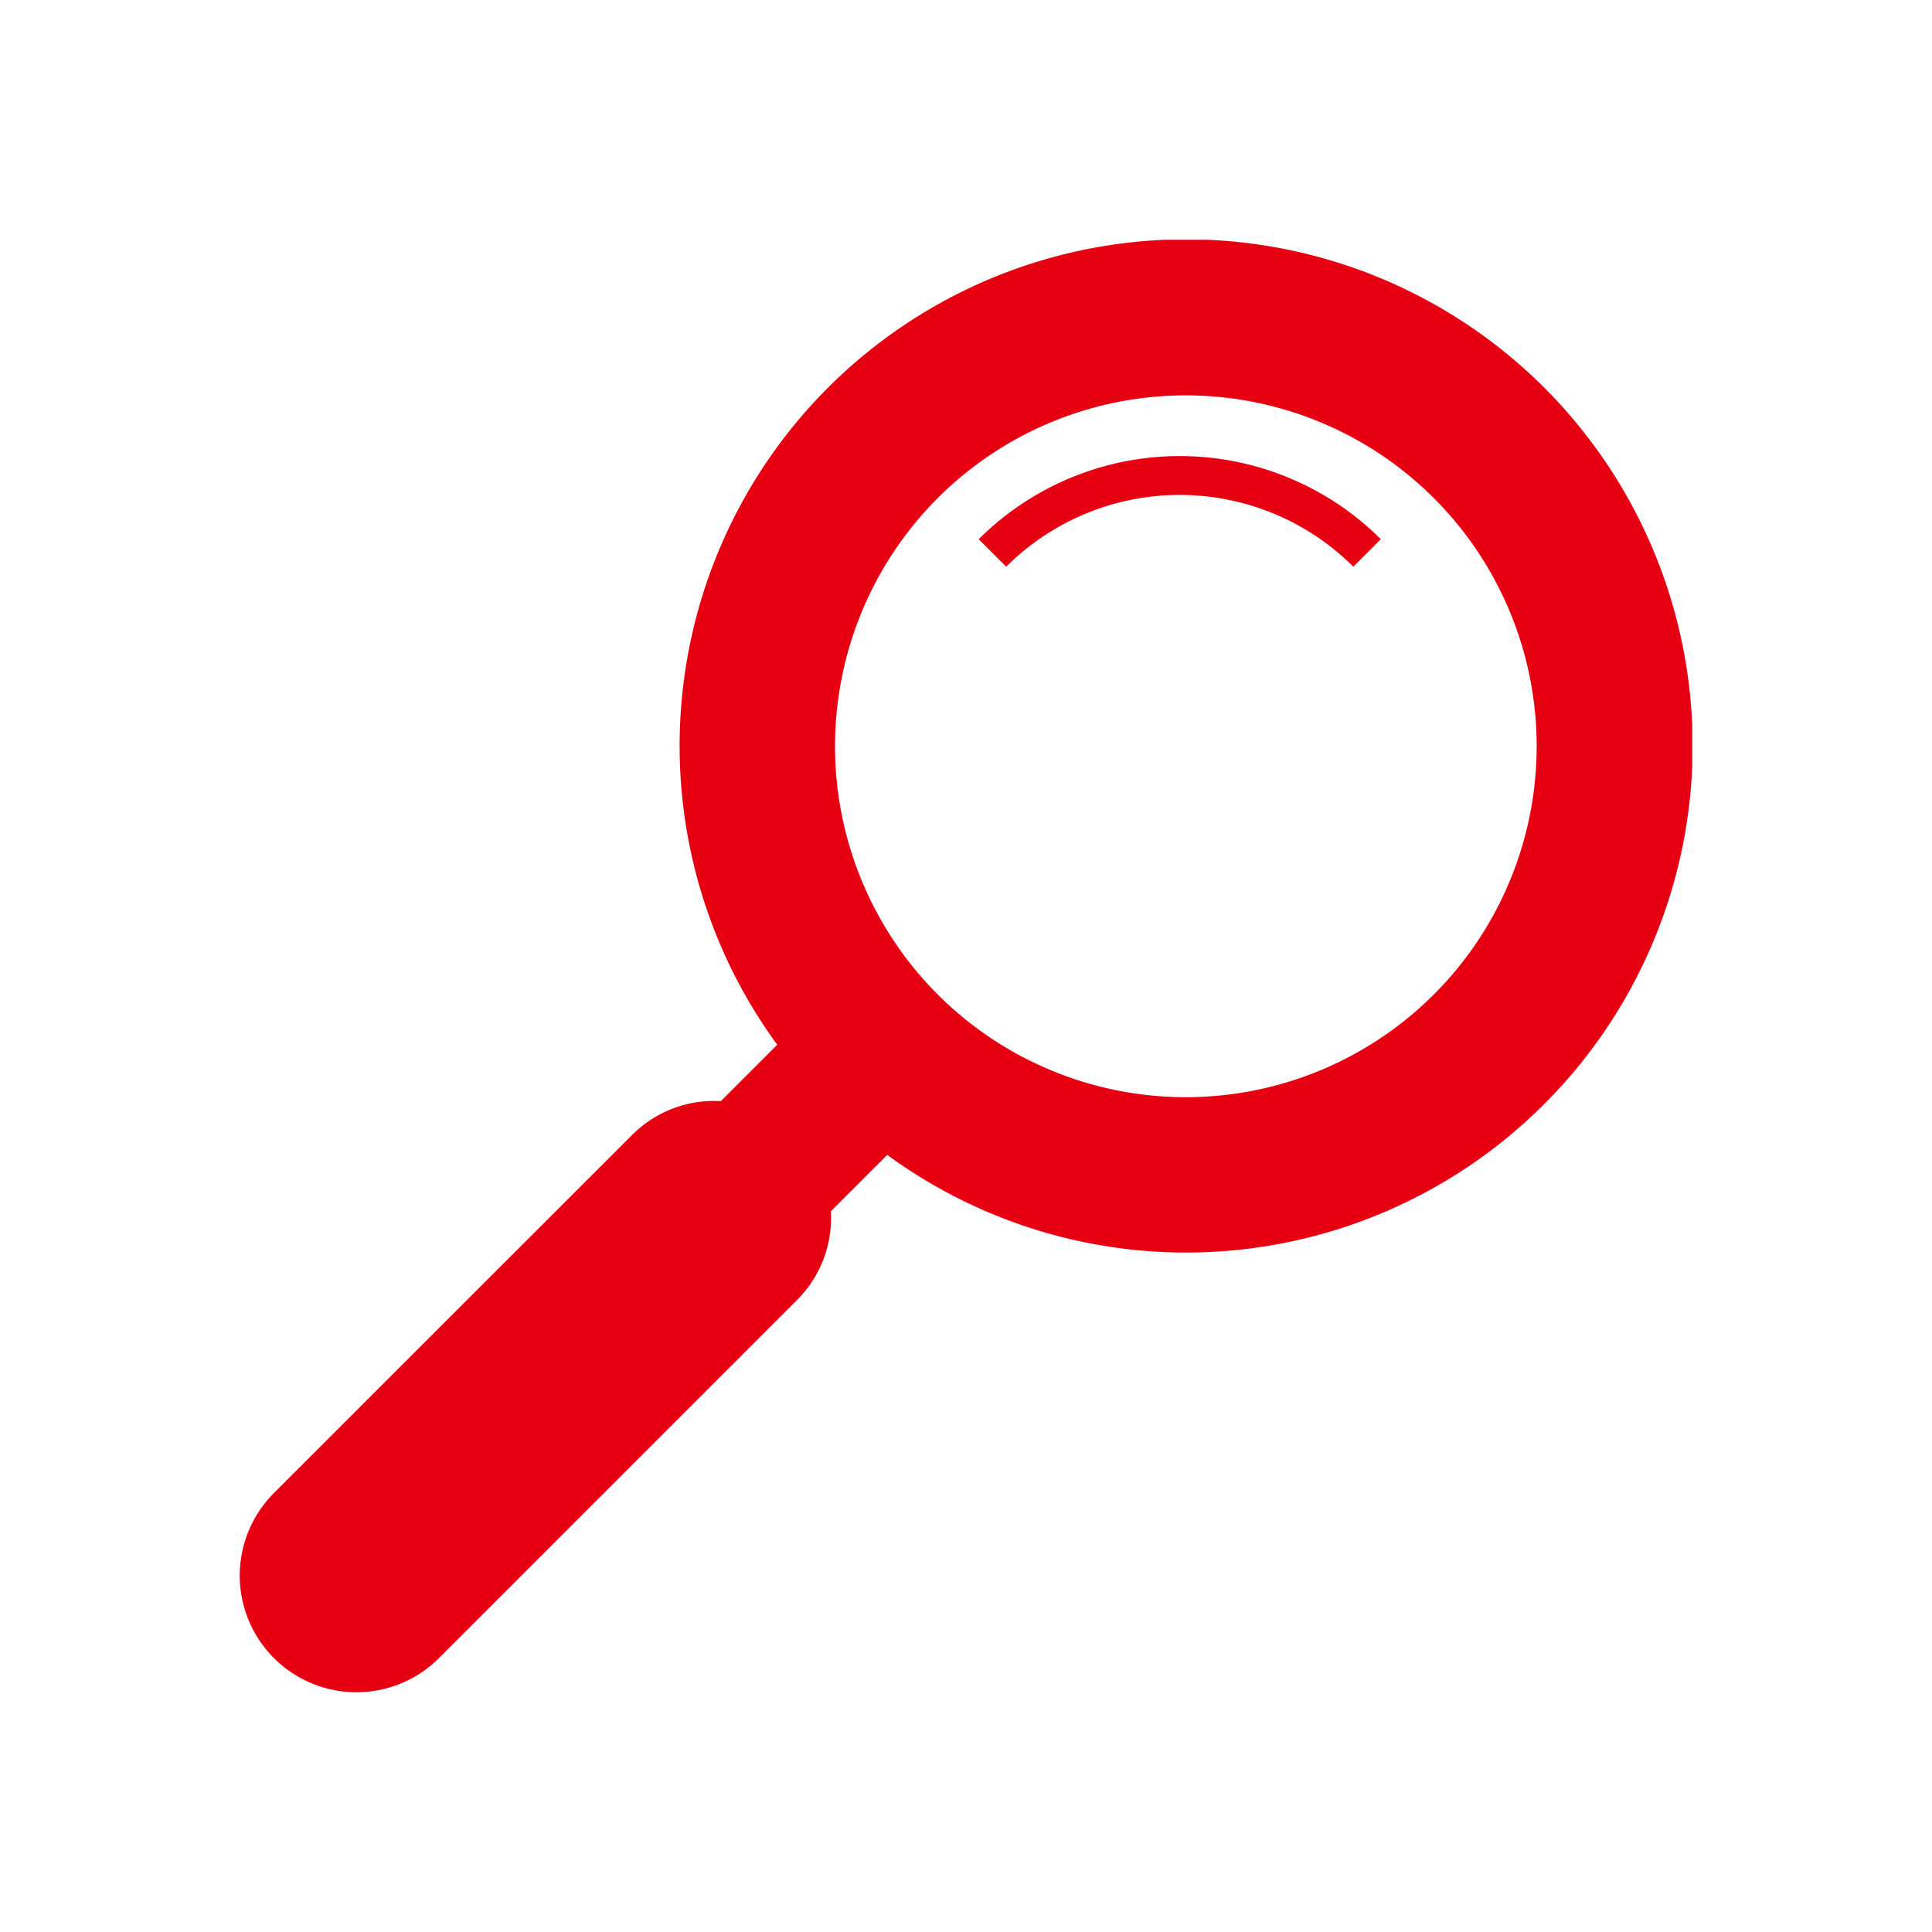 <svg xmlns="http://www.w3.org/2000/svg" xmlns:xlink="http://www.w3.org/1999/xlink" width="120" height="120" viewBox="0 0 120 120">
  <defs>
    <clipPath id="clip-path">
      <rect id="長方形_5983" data-name="長方形 5983" width="90.216" height="90.217" fill="#e60012"/>
    </clipPath>
  </defs>
  <g id="グループ_4263" data-name="グループ 4263" transform="translate(-430 -6376)">
    <rect id="長方形_38" data-name="長方形 38" width="120" height="120" transform="translate(430 6376)" fill="none"/>
    <g id="グループ_4262" data-name="グループ 4262" transform="translate(444.892 6390.892)">
      <g id="グループ_4256" data-name="グループ 4256" clip-path="url(#clip-path)">
        <path id="パス_8405" data-name="パス 8405" d="M81,53.706A31.46,31.46,0,1,0,33.383,50l-3.5,3.5a7.2,7.2,0,0,0-5.5,2.088L2.123,77.842A7.249,7.249,0,0,0,12.375,88.094L34.627,65.841a7.2,7.2,0,0,0,2.088-5.5l3.5-3.5A31.439,31.439,0,0,0,81,53.706M43.346,16.05a21.795,21.795,0,1,1,0,30.822,21.82,21.82,0,0,1,0-30.822" transform="translate(0 0)" fill="#e60012"/>
        <path id="パス_8406" data-name="パス 8406" d="M160.841,52.245l1.709,1.709a15.262,15.262,0,0,1,21.561,0l1.709-1.709a17.685,17.685,0,0,0-24.978,0" transform="translate(-114.946 -33.646)" fill="#e60012"/>
      </g>
    </g>
  </g>
</svg>
